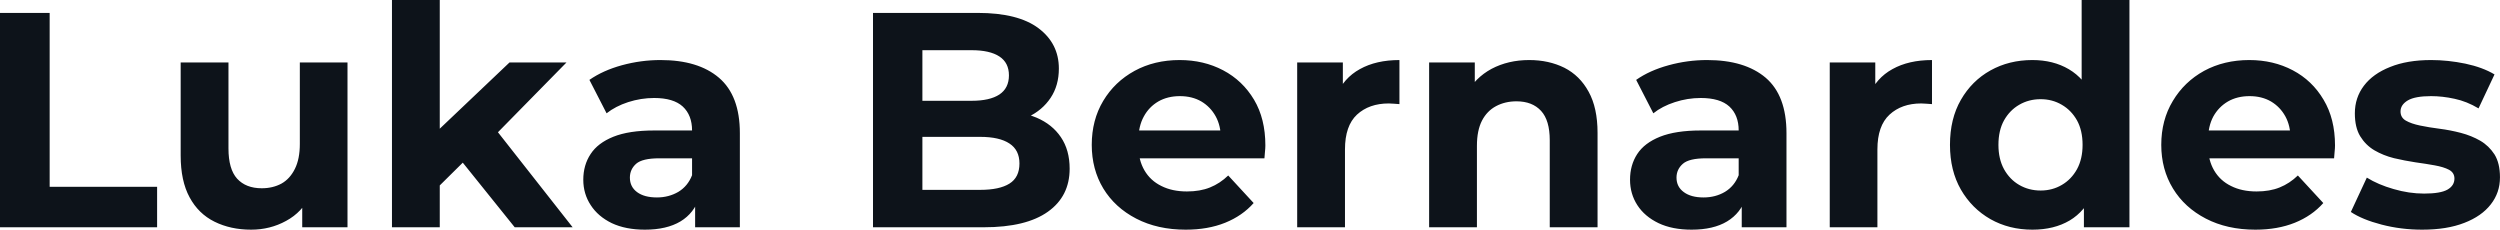 <svg fill="#0D131A" viewBox="0 0 187.772 17.25" height="100%" width="100%" xmlns="http://www.w3.org/2000/svg"><path preserveAspectRatio="none" d="M11.80 17.07L0 17.07L0 0.97L3.73 0.97L3.73 14.03L11.80 14.03L11.80 17.07ZM18.86 17.25L18.86 17.25Q17.32 17.25 16.11 16.65Q14.90 16.05 14.24 14.82Q13.57 13.59 13.57 11.68L13.57 11.68L13.57 4.69L17.16 4.69L17.16 11.15Q17.16 12.70 17.81 13.42Q18.47 14.14 19.66 14.14L19.66 14.14Q20.49 14.14 21.14 13.79Q21.78 13.43 22.15 12.68Q22.52 11.94 22.52 10.81L22.52 10.81L22.52 4.69L26.10 4.69L26.10 17.07L22.70 17.07L22.70 13.66L23.32 14.65Q22.70 15.94 21.49 16.59Q20.29 17.25 18.86 17.25ZM35.14 11.84L32.41 14.54L32.50 10.17L38.27 4.69L42.55 4.69L37.01 10.33L35.14 11.84ZM33.03 17.07L29.44 17.07L29.44 0L33.03 0L33.03 17.07ZM43.01 17.07L38.66 17.07L34.48 11.87L36.73 9.08L43.01 17.07ZM55.57 17.07L52.21 17.07L52.21 14.65L51.98 14.12L51.98 9.80Q51.98 8.65 51.28 8.00Q50.58 7.36 49.13 7.36L49.13 7.36Q48.14 7.36 47.18 7.67Q46.23 7.98 45.56 8.51L45.56 8.51L44.27 6.00Q45.29 5.29 46.71 4.90Q48.14 4.51 49.61 4.51L49.61 4.51Q52.44 4.51 54.00 5.84Q55.57 7.18 55.57 10.00L55.57 10.00L55.57 17.07ZM48.44 17.25L48.44 17.25Q46.99 17.25 45.95 16.76Q44.92 16.26 44.37 15.41Q43.81 14.56 43.81 13.50L43.81 13.50Q43.81 12.40 44.36 11.57Q44.90 10.74 46.07 10.27Q47.24 9.80 49.13 9.80L49.13 9.80L52.42 9.80L52.42 11.89L49.52 11.89Q48.25 11.89 47.78 12.30Q47.31 12.72 47.31 13.34L47.31 13.34Q47.31 14.03 47.85 14.43Q48.39 14.83 49.34 14.83L49.34 14.83Q50.23 14.83 50.95 14.41Q51.66 13.98 51.98 13.16L51.98 13.16L52.53 14.81Q52.14 16.01 51.11 16.63Q50.07 17.25 48.44 17.25ZM73.90 17.07L65.57 17.07L65.57 0.97L73.44 0.97Q76.47 0.97 78.00 2.12Q79.53 3.27 79.53 5.15L79.53 5.15Q79.53 6.42 78.91 7.35Q78.29 8.28 77.21 8.79Q76.13 9.29 74.73 9.29L74.73 9.29L75.16 8.35Q76.68 8.35 77.86 8.84Q79.03 9.34 79.68 10.30Q80.34 11.27 80.34 12.67L80.34 12.67Q80.34 14.74 78.71 15.90Q77.07 17.07 73.90 17.07L73.90 17.07ZM69.28 3.77L69.28 14.26L73.62 14.26Q75.07 14.26 75.82 13.79Q76.57 13.32 76.57 12.28L76.57 12.28Q76.57 11.27 75.82 10.78Q75.07 10.28 73.62 10.28L73.62 10.28L69 10.28L69 7.57L72.98 7.57Q74.34 7.57 75.06 7.10Q75.78 6.62 75.78 5.66L75.78 5.66Q75.78 4.71 75.06 4.24Q74.34 3.77 72.98 3.77L72.98 3.77L69.28 3.77ZM89.06 17.25L89.06 17.25Q86.94 17.25 85.34 16.42Q83.74 15.59 82.87 14.16Q82.00 12.72 82.00 10.88L82.00 10.88Q82.00 9.02 82.86 7.58Q83.72 6.14 85.22 5.32Q86.71 4.51 88.60 4.51L88.60 4.51Q90.41 4.51 91.87 5.28Q93.33 6.05 94.19 7.49Q95.04 8.92 95.04 10.92L95.04 10.92Q95.04 11.13 95.01 11.40Q94.99 11.66 94.97 11.89L94.97 11.89L84.92 11.89L84.92 9.80L93.08 9.80L91.70 10.42Q91.70 9.45 91.31 8.74Q90.92 8.03 90.23 7.62Q89.54 7.22 88.62 7.22L88.62 7.22Q87.70 7.22 87.00 7.62Q86.30 8.03 85.91 8.75Q85.51 9.48 85.51 10.46L85.51 10.46L85.51 11.02Q85.51 12.03 85.96 12.80Q86.41 13.57 87.23 13.97Q88.04 14.38 89.15 14.38L89.15 14.38Q90.14 14.38 90.88 14.08Q91.63 13.78 92.25 13.18L92.25 13.18L94.16 15.25Q93.31 16.21 92.02 16.73Q90.73 17.25 89.06 17.25ZM101.02 17.07L97.43 17.07L97.43 4.69L100.86 4.69L100.86 8.19L100.37 7.18Q100.92 5.86 102.14 5.19Q103.36 4.51 105.11 4.51L105.11 4.51L105.11 7.82Q104.88 7.80 104.70 7.79Q104.51 7.77 104.31 7.77L104.31 7.77Q102.83 7.77 101.92 8.61Q101.02 9.45 101.02 11.22L101.02 11.22L101.02 17.07ZM114.86 4.51L114.86 4.51Q116.33 4.51 117.50 5.09Q118.66 5.68 119.32 6.89Q119.99 8.10 119.99 9.98L119.99 9.98L119.99 17.07L116.40 17.07L116.40 10.53Q116.40 9.04 115.75 8.33Q115.09 7.61 113.90 7.61L113.90 7.61Q113.05 7.61 112.37 7.97Q111.69 8.33 111.31 9.06Q110.93 9.80 110.93 10.95L110.93 10.95L110.93 17.07L107.34 17.07L107.34 4.69L110.77 4.69L110.77 8.12L110.12 7.08Q110.79 5.84 112.03 5.17Q113.28 4.51 114.86 4.51ZM134.18 17.07L130.82 17.07L130.82 14.65L130.59 14.12L130.59 9.80Q130.59 8.65 129.89 8.00Q129.19 7.36 127.74 7.36L127.74 7.36Q126.75 7.36 125.80 7.67Q124.84 7.98 124.18 8.51L124.18 8.51L122.89 6.00Q123.90 5.29 125.33 4.90Q126.75 4.51 128.22 4.51L128.22 4.51Q131.05 4.51 132.62 5.84Q134.18 7.18 134.18 10.00L134.18 10.00L134.18 17.07ZM127.05 17.25L127.05 17.25Q125.60 17.25 124.57 16.76Q123.53 16.26 122.98 15.41Q122.43 14.56 122.43 13.50L122.43 13.50Q122.43 12.40 122.97 11.57Q123.51 10.74 124.68 10.27Q125.86 9.80 127.74 9.80L127.74 9.80L131.03 9.80L131.03 11.89L128.13 11.89Q126.87 11.89 126.40 12.30Q125.92 12.72 125.92 13.34L125.92 13.34Q125.92 14.03 126.47 14.43Q127.01 14.83 127.95 14.83L127.95 14.83Q128.85 14.83 129.56 14.41Q130.27 13.98 130.59 13.16L130.59 13.16L131.15 14.81Q130.75 16.01 129.72 16.63Q128.69 17.25 127.05 17.25ZM141.01 17.07L137.43 17.07L137.43 4.69L140.85 4.69L140.85 8.19L140.37 7.18Q140.92 5.86 142.14 5.19Q143.36 4.51 145.11 4.51L145.11 4.51L145.11 7.82Q144.88 7.80 144.69 7.79Q144.51 7.77 144.30 7.77L144.30 7.77Q142.83 7.77 141.92 8.61Q141.01 9.45 141.01 11.22L141.01 11.22L141.01 17.07ZM152.65 17.25L152.65 17.25Q150.90 17.25 149.50 16.46Q148.10 15.66 147.28 14.24Q146.46 12.81 146.46 10.88L146.46 10.88Q146.46 8.92 147.28 7.50Q148.10 6.07 149.50 5.29Q150.90 4.51 152.65 4.51L152.65 4.51Q154.22 4.51 155.39 5.20Q156.56 5.89 157.21 7.29Q157.85 8.69 157.85 10.88L157.85 10.88Q157.85 13.04 157.23 14.46Q156.61 15.87 155.45 16.56Q154.28 17.25 152.65 17.25ZM153.27 14.31L153.27 14.31Q154.15 14.31 154.86 13.89Q155.57 13.48 156.00 12.71Q156.42 11.94 156.42 10.88L156.42 10.88Q156.42 9.80 156.00 9.04Q155.57 8.28 154.86 7.87Q154.15 7.45 153.27 7.45L153.27 7.45Q152.38 7.45 151.66 7.87Q150.95 8.28 150.52 9.04Q150.10 9.80 150.10 10.88L150.10 10.88Q150.10 11.94 150.52 12.71Q150.95 13.48 151.66 13.89Q152.38 14.31 153.27 14.31ZM159.94 17.07L156.52 17.07L156.52 14.54L156.58 10.86L156.35 7.20L156.35 0L159.94 0L159.94 17.07ZM169.40 17.25L169.40 17.25Q167.28 17.25 165.68 16.42Q164.08 15.59 163.21 14.16Q162.33 12.72 162.33 10.88L162.33 10.88Q162.33 9.02 163.20 7.58Q164.06 6.14 165.55 5.32Q167.05 4.51 168.94 4.51L168.94 4.51Q170.75 4.51 172.21 5.28Q173.67 6.05 174.52 7.49Q175.38 8.92 175.38 10.92L175.38 10.92Q175.38 11.13 175.35 11.40Q175.33 11.66 175.31 11.89L175.31 11.89L165.26 11.89L165.26 9.80L173.42 9.80L172.04 10.42Q172.04 9.45 171.65 8.74Q171.26 8.03 170.57 7.62Q169.88 7.22 168.96 7.22L168.96 7.22Q168.04 7.22 167.34 7.62Q166.64 8.03 166.24 8.75Q165.85 9.48 165.85 10.46L165.85 10.46L165.85 11.02Q165.85 12.03 166.30 12.80Q166.75 13.57 167.57 13.97Q168.38 14.38 169.49 14.38L169.49 14.38Q170.48 14.38 171.22 14.08Q171.97 13.78 172.59 13.18L172.59 13.18L174.50 15.25Q173.65 16.21 172.36 16.73Q171.07 17.25 169.40 17.25ZM181.93 17.25L181.93 17.25Q180.34 17.25 178.88 16.87Q177.42 16.49 176.57 15.92L176.57 15.92L177.77 13.34Q178.62 13.87 179.78 14.20Q180.94 14.54 182.07 14.54L182.07 14.54Q183.31 14.54 183.83 14.24Q184.35 13.94 184.35 13.41L184.35 13.41Q184.35 12.97 183.94 12.75Q183.54 12.54 182.87 12.42Q182.21 12.30 181.41 12.19Q180.62 12.07 179.81 11.88Q179.01 11.68 178.34 11.29Q177.68 10.90 177.27 10.23Q176.87 9.57 176.87 8.51L176.87 8.51Q176.87 7.34 177.55 6.44Q178.23 5.54 179.52 5.03Q180.80 4.51 182.60 4.51L182.60 4.51Q183.86 4.51 185.17 4.78Q186.48 5.06 187.36 5.59L187.36 5.59L186.16 8.14Q185.27 7.61 184.36 7.42Q183.45 7.22 182.60 7.22L182.60 7.22Q181.40 7.22 180.85 7.54Q180.30 7.87 180.30 8.37L180.30 8.37Q180.30 8.83 180.70 9.06Q181.10 9.29 181.77 9.43Q182.44 9.57 183.23 9.67Q184.02 9.77 184.83 9.98Q185.63 10.19 186.29 10.57Q186.94 10.95 187.36 11.60Q187.77 12.26 187.77 13.32L187.77 13.32Q187.77 14.47 187.08 15.35Q186.39 16.24 185.09 16.74Q183.79 17.25 181.93 17.25Z"></path></svg>
